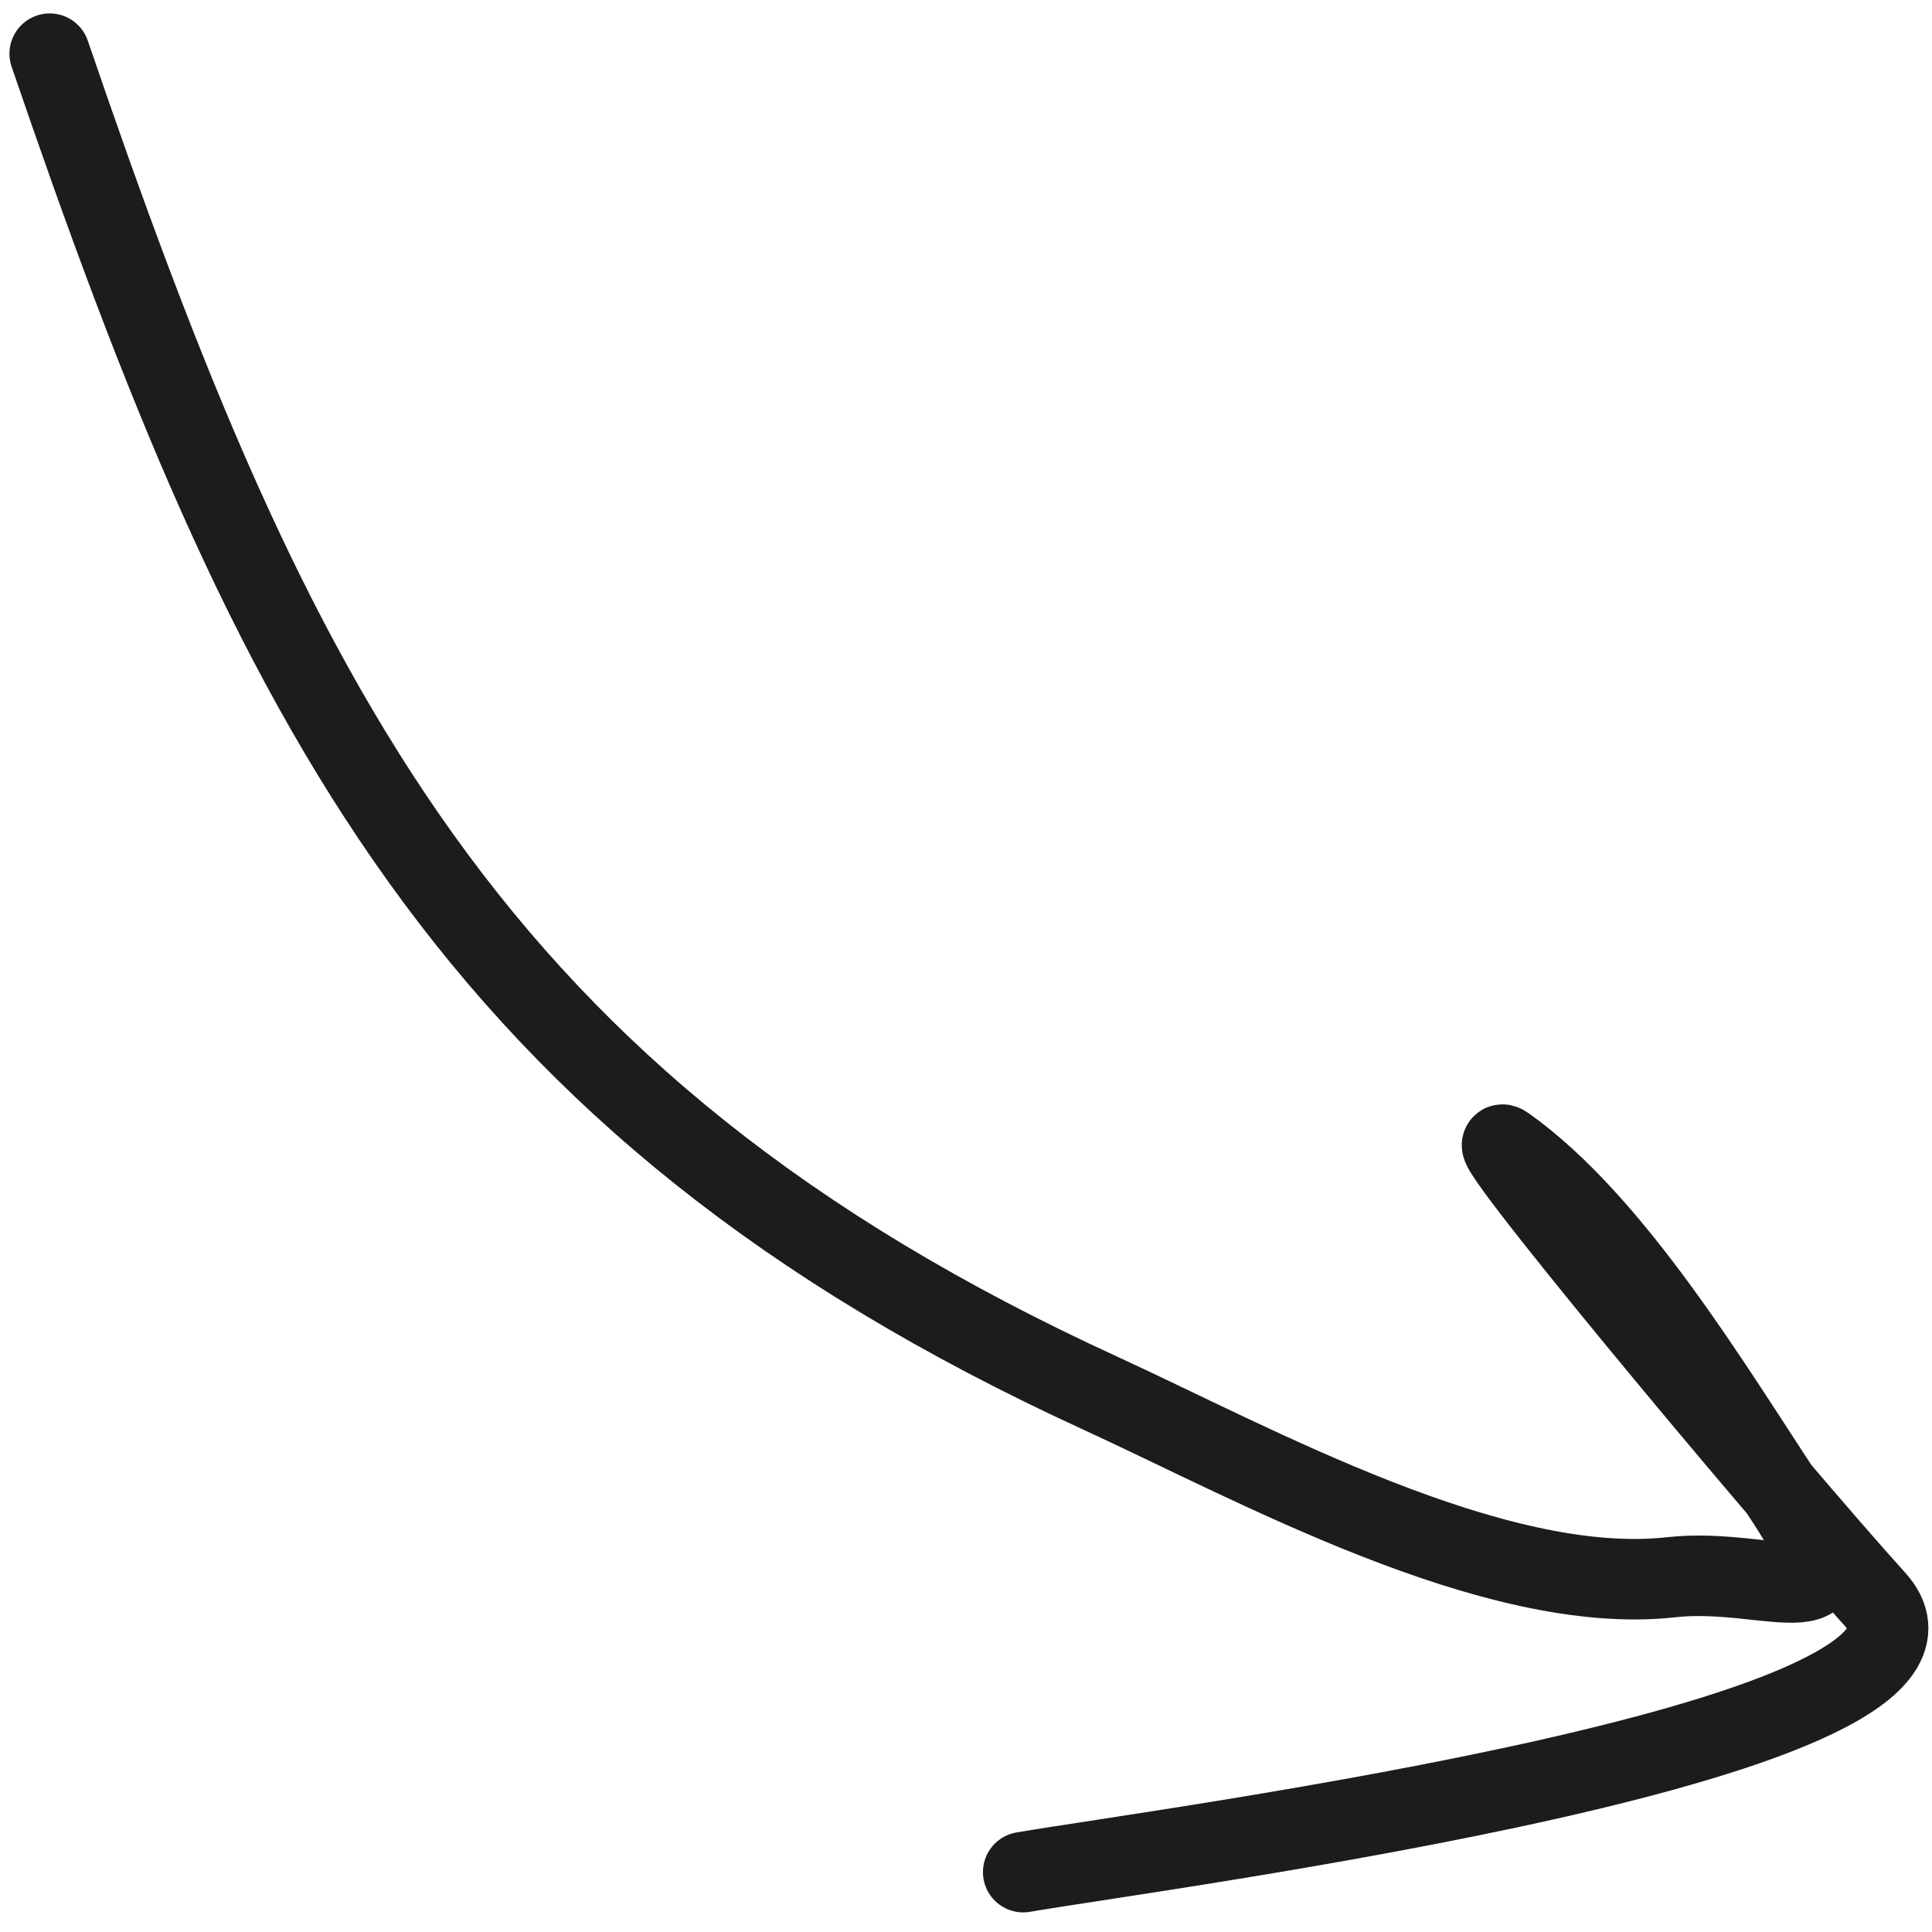 <?xml version="1.0" encoding="UTF-8"?> <svg xmlns="http://www.w3.org/2000/svg" width="72" height="72" viewBox="0 0 72 72" fill="none"> <path d="M1.852 2C10.136 26.24 17.428 41.098 41.009 51.921C46.733 54.547 55.674 59.515 62.281 58.779C66.033 58.361 69.739 60.695 66.485 55.775C63.805 51.722 60.124 45.557 56.101 42.711C54.648 41.683 66.193 55.538 69.882 59.607C74.599 64.809 43.359 68.873 38.132 69.769" stroke="#1C1C1C" stroke-width="3" stroke-linecap="round"></path> </svg> 